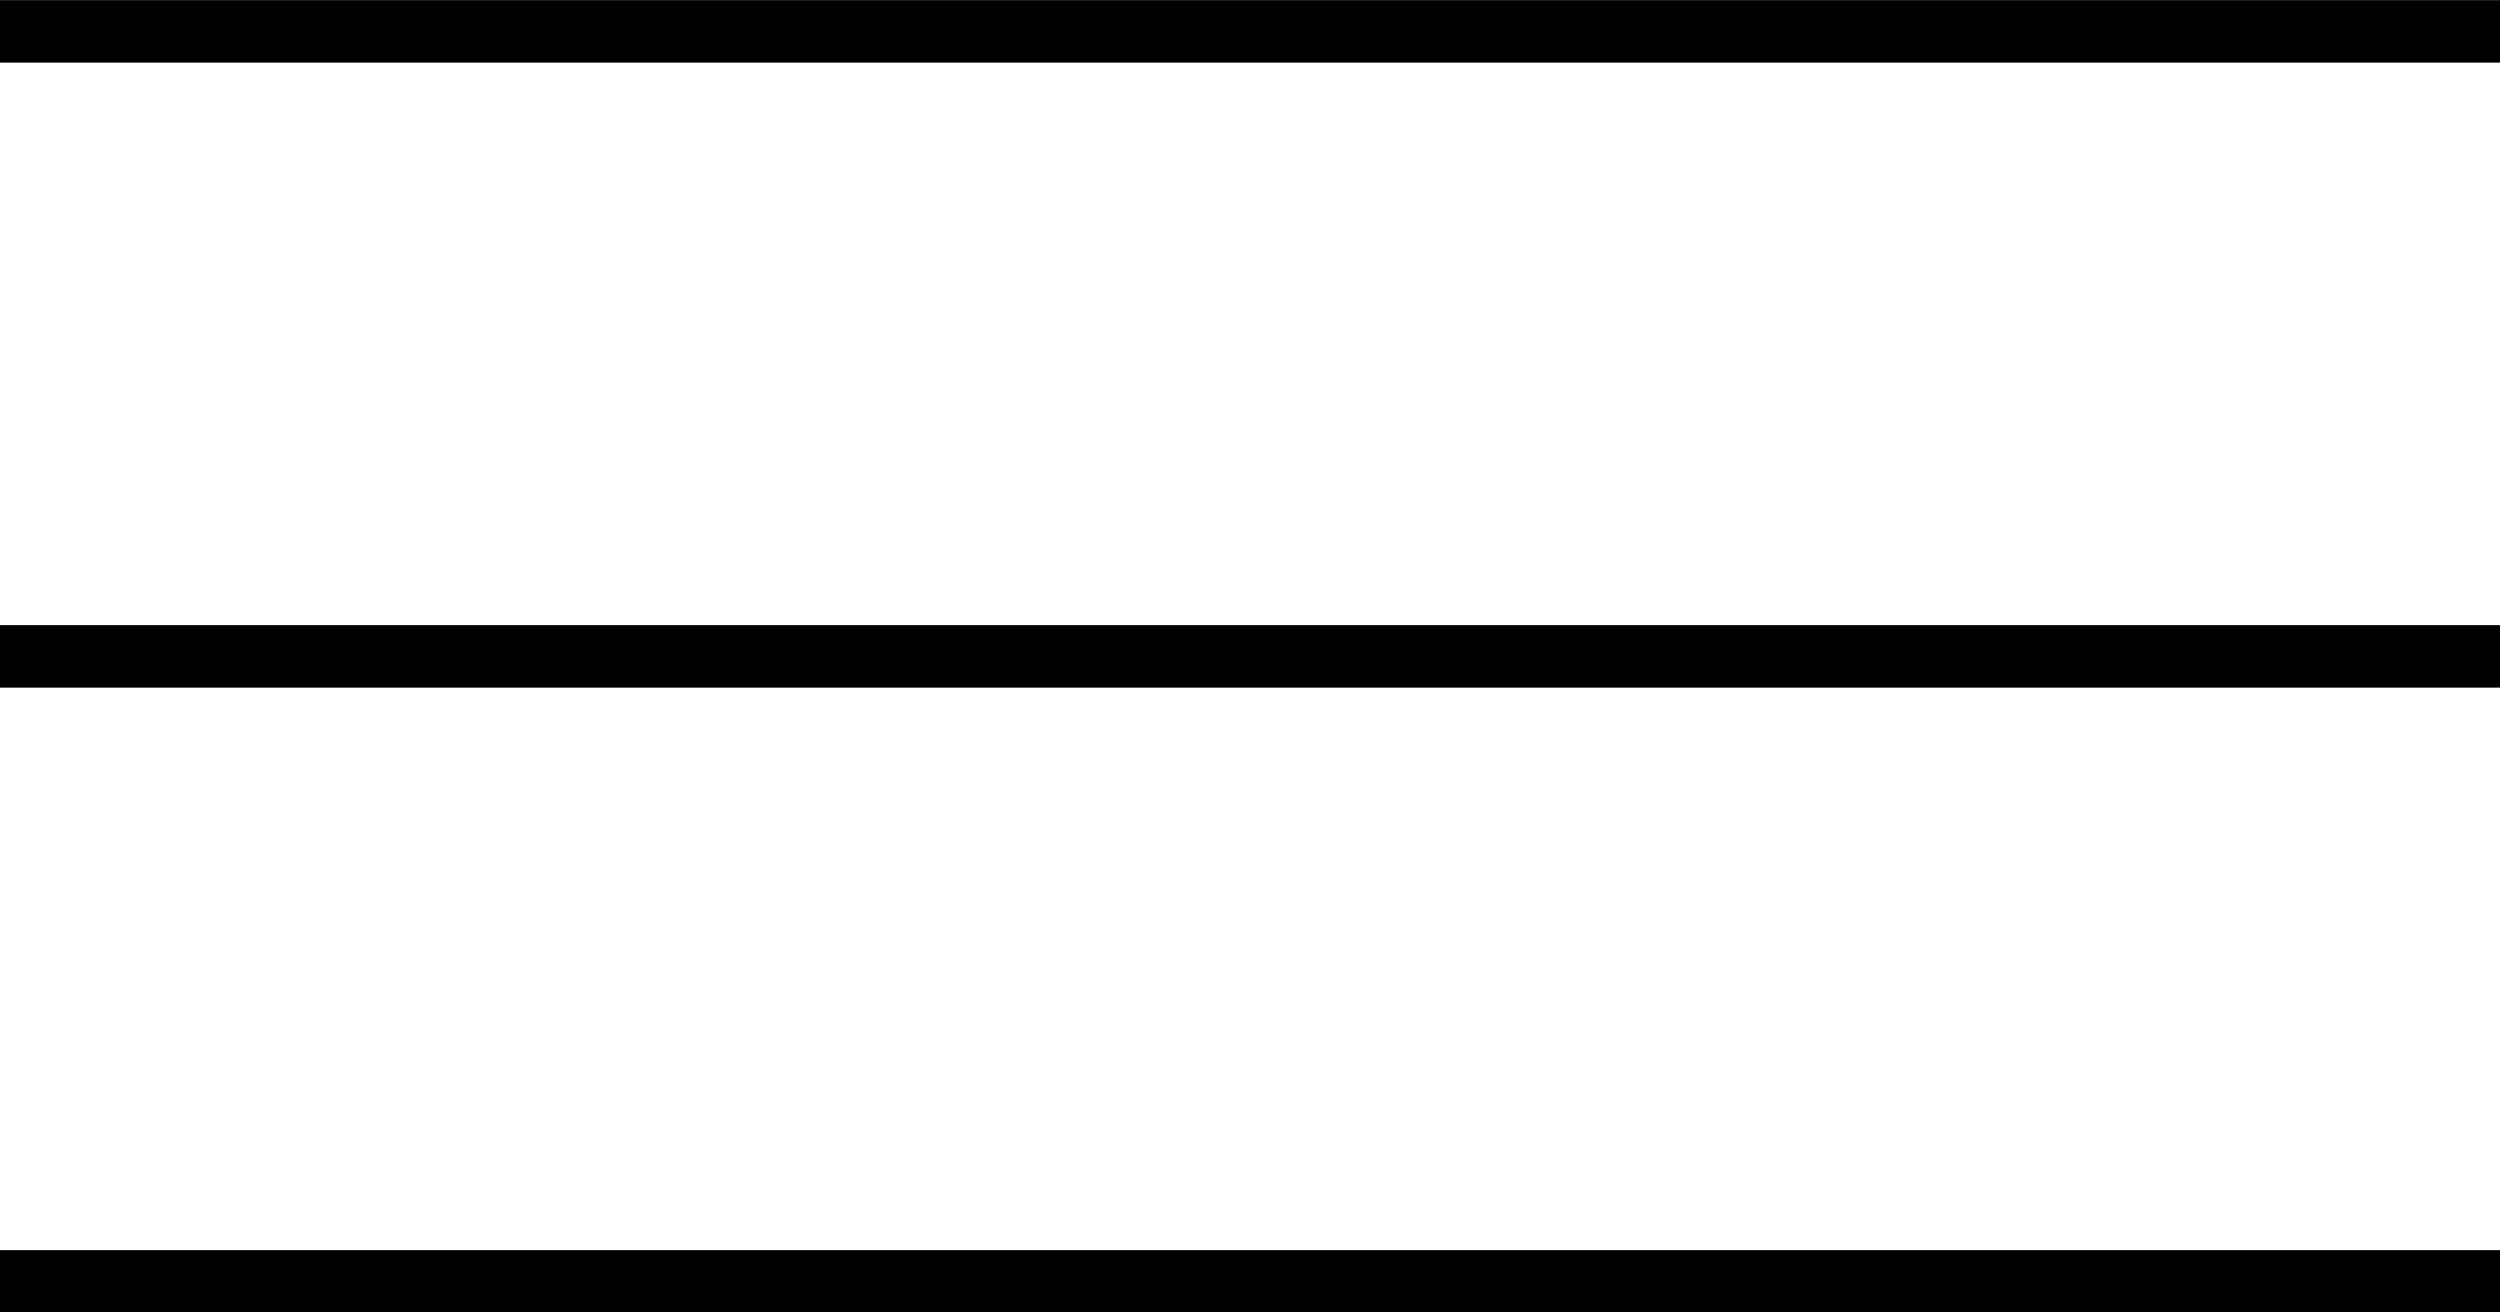 <svg xmlns="http://www.w3.org/2000/svg" width="40" height="21" viewBox="0 0 40 21">
  <g id="btn_menu" transform="translate(0 0.5)">
    <path id="パス_228" data-name="パス 228" d="M588.508,55.9h40" transform="translate(-588.508 -55.898)" fill="none" stroke="#000" stroke-width="1"/>
    <path id="パス_229" data-name="パス 229" d="M588.508,55.9h40" transform="translate(-588.508 -45.898)" fill="none" stroke="#000" stroke-width="1"/>
    <path id="パス_230" data-name="パス 230" d="M588.508,55.9h40" transform="translate(-588.508 -35.898)" fill="none" stroke="#000" stroke-width="1"/>
  </g>
</svg>

